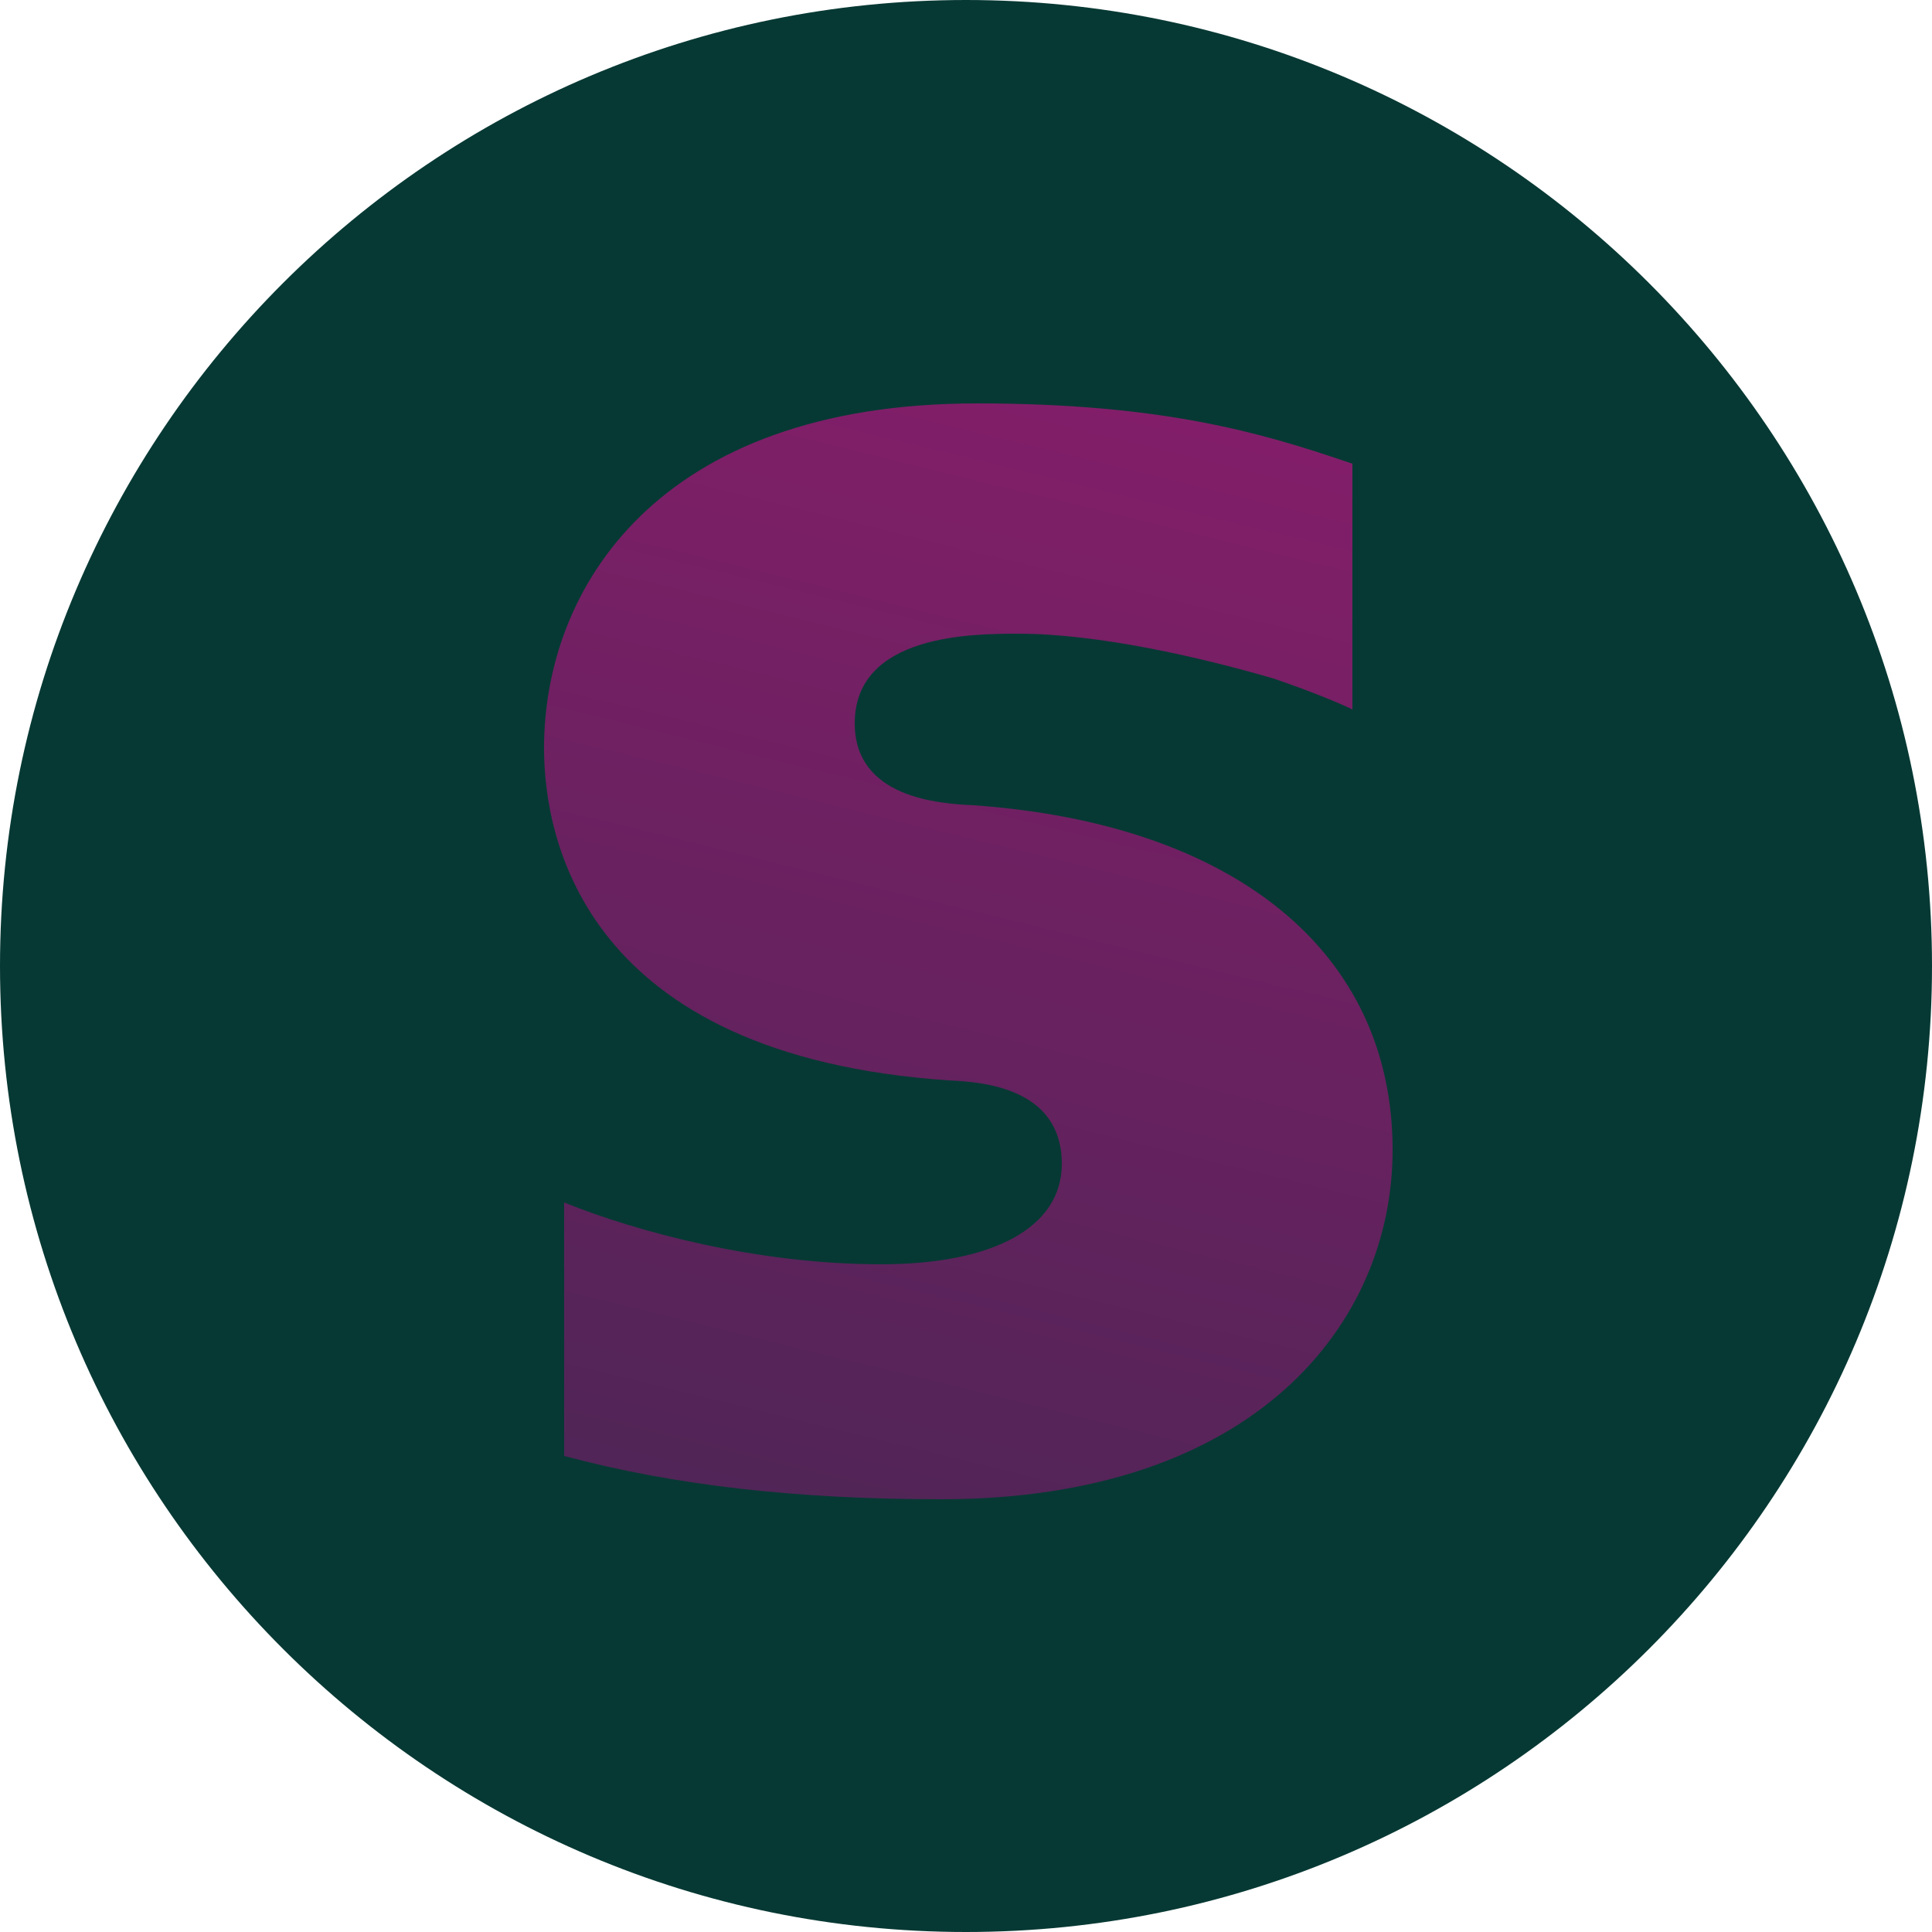 <svg width="72" height="72" viewBox="0 0 72 72" fill="none" xmlns="http://www.w3.org/2000/svg">
<path d="M36 72C16.128 72 0 55.872 0 36C0 16.128 16.128 0 36 0C55.872 0 72 16.128 72 36C72 55.872 55.872 72 36 72Z" fill="#073934"/>
<path d="M51.898 42.855C51.898 49.363 46.714 55.872 35.079 55.872C29.664 55.872 25.114 55.354 21.024 54.259V44.813C23.731 45.907 28.224 47.117 32.832 47.117C37.037 47.117 39.571 45.734 39.571 43.373C39.571 40.493 36.519 40.32 35.367 40.263C21.773 39.341 20.275 31.277 20.275 27.878C20.275 21.946 24.48 15.034 36.403 15.034C43.315 15.034 47.002 16.128 50.227 17.223L50.4 17.28V26.323V26.439L50.285 26.381C49.018 25.805 47.463 25.287 47.463 25.287C44.698 24.48 40.896 23.616 37.959 23.616C36.288 23.616 31.853 23.616 31.853 26.957C31.853 29.722 34.963 29.952 36.288 30.01C46.023 30.701 51.898 35.482 51.898 42.855Z" fill="url(#paint0_linear_206_1426)"/>
<defs>
<linearGradient id="paint0_linear_206_1426" x1="43" y1="15.5" x2="32.5" y2="58.5" gradientUnits="userSpaceOnUse">
<stop stop-color="#821E69"/>
<stop offset="1" stop-color="#4F2556"/>
</linearGradient>
</defs>
</svg>
